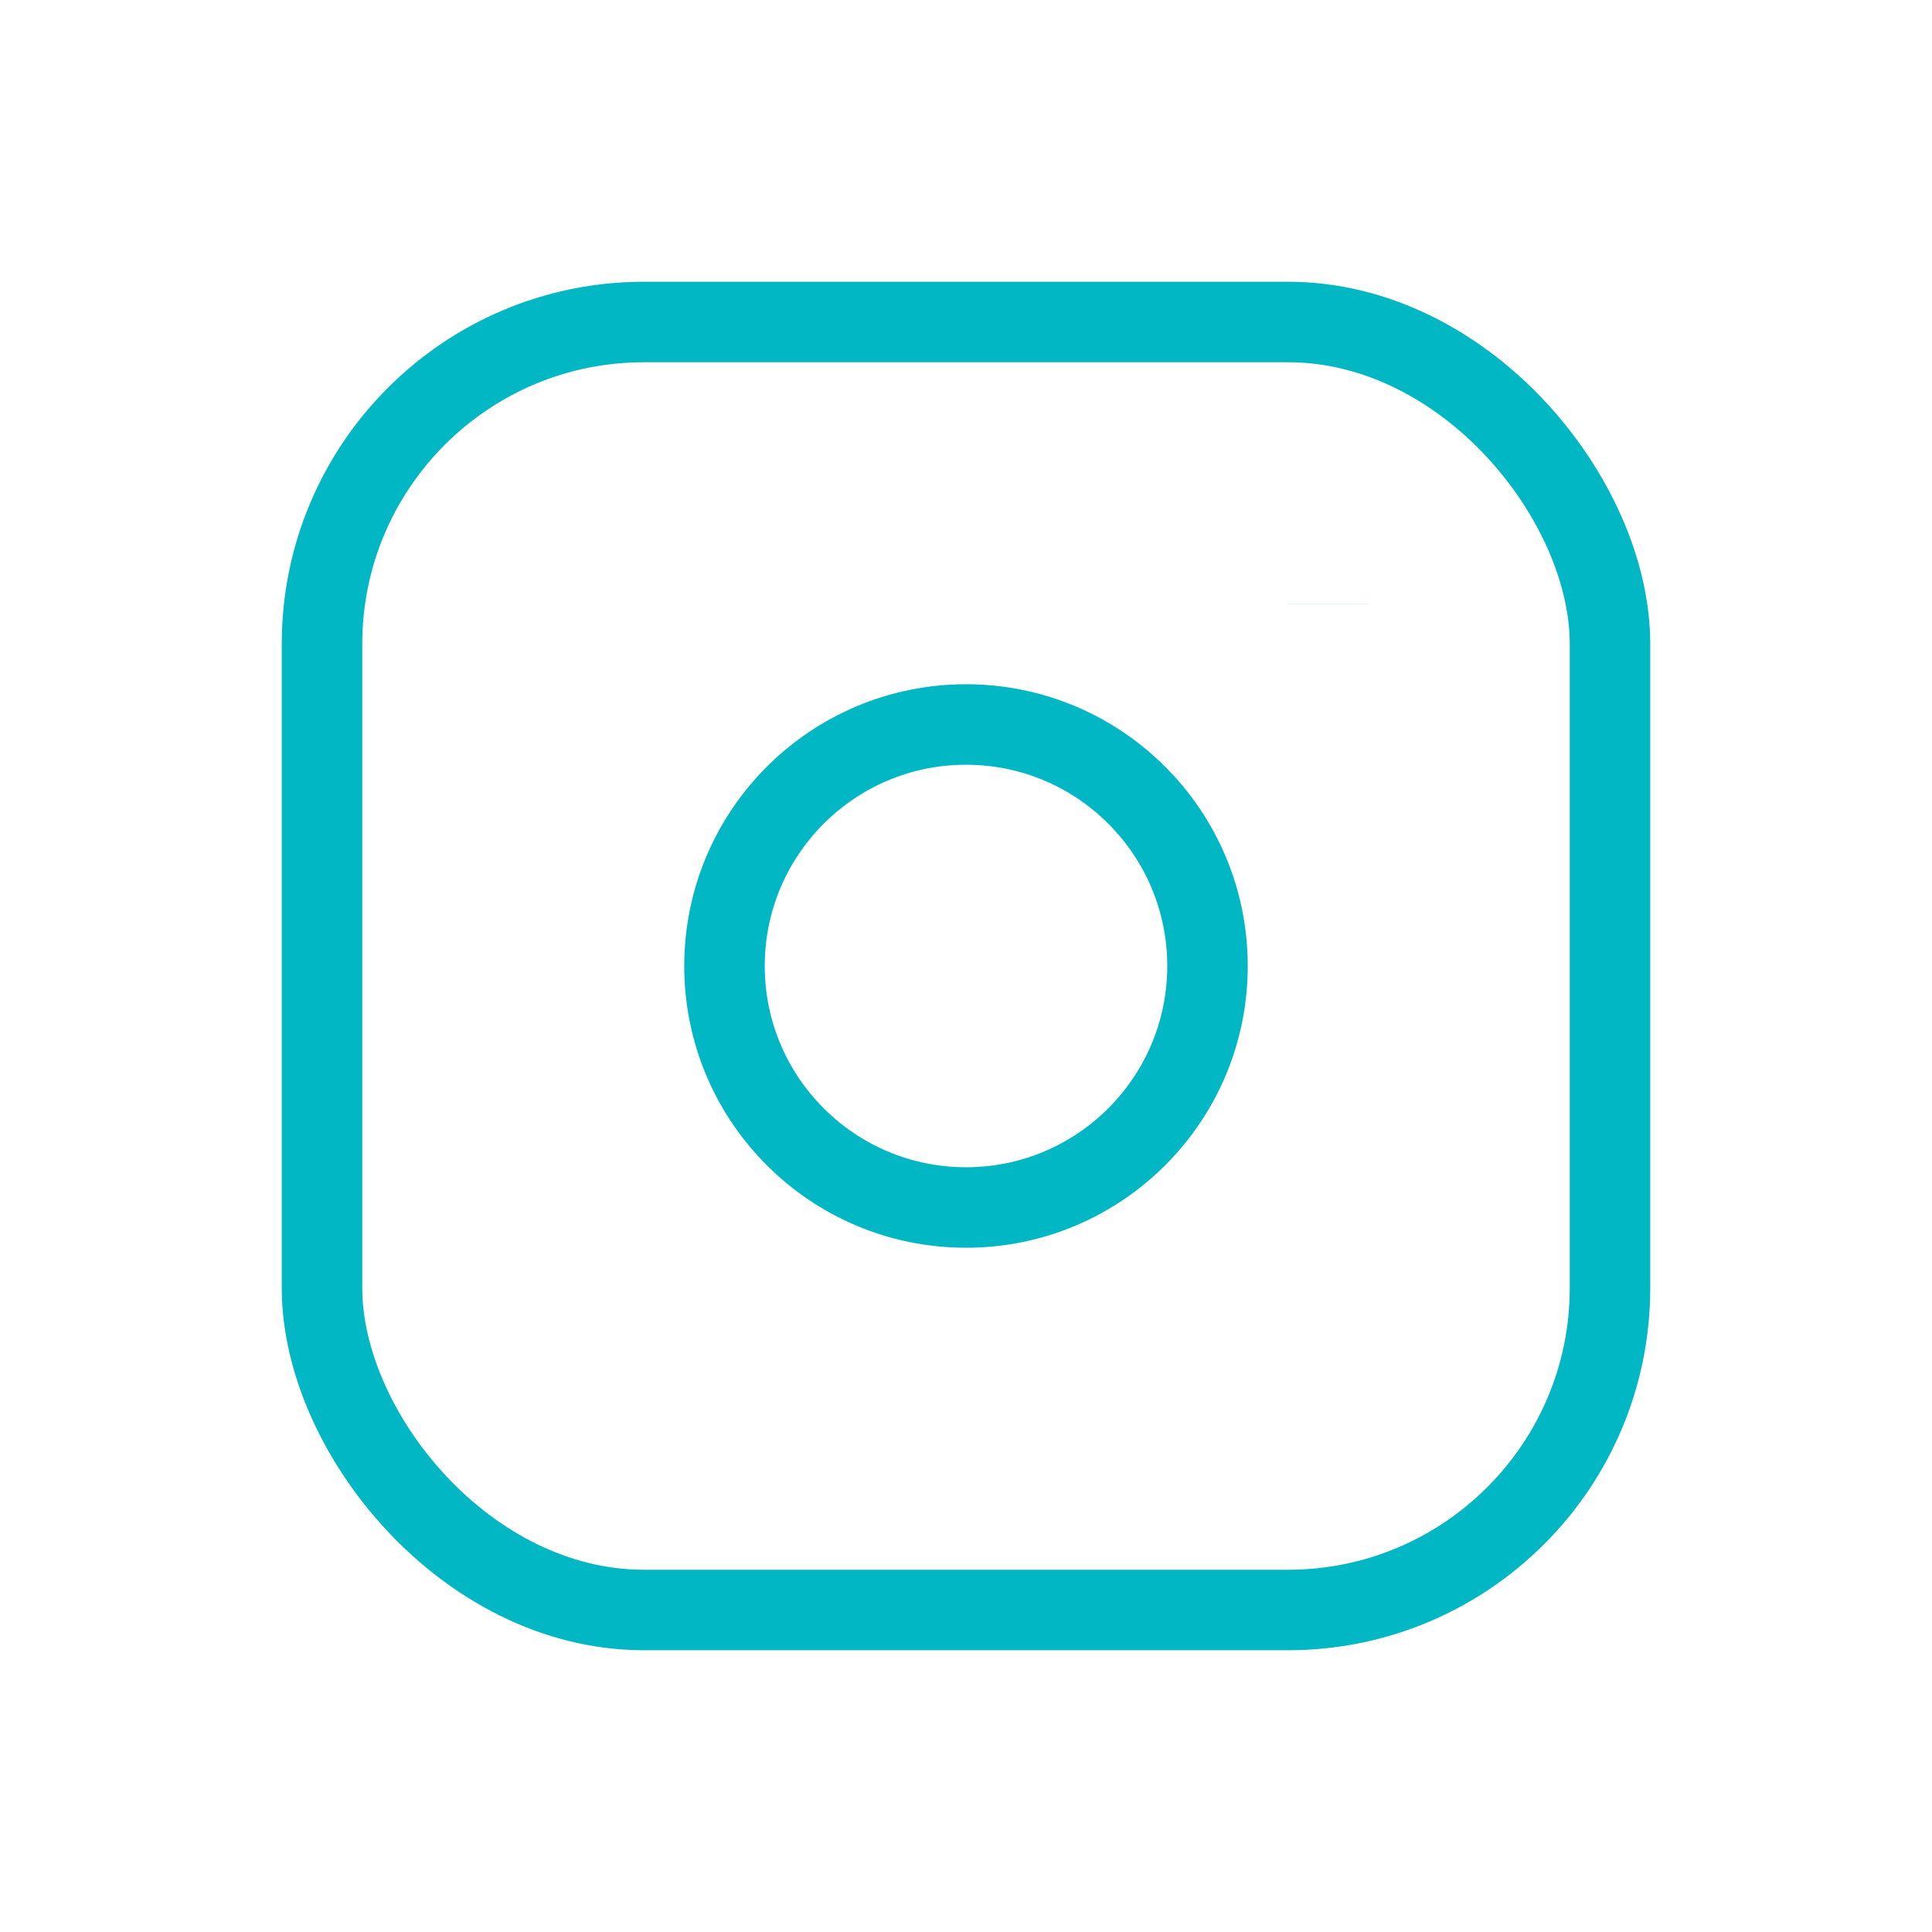  <svg
      xmlns="http://www.w3.org/2000/svg"
      width="16"
      height="16"
      viewBox="0 0 24 24"
      strokeWidth="1.5"
      stroke="#00B7C3"
      fill="none"
      strokeLinecap="round"
      strokeLinejoin="round"
    >
      <path stroke="none" d="M0 0h24v24H0z" fill="none" />
      <rect x="4" y="4" width="16" height="16" rx="4" />
      <circle cx="12" cy="12" r="3" />
      <line x1="16.5" y1="7.5" x2="16.5" y2="7.501" />
    </svg>